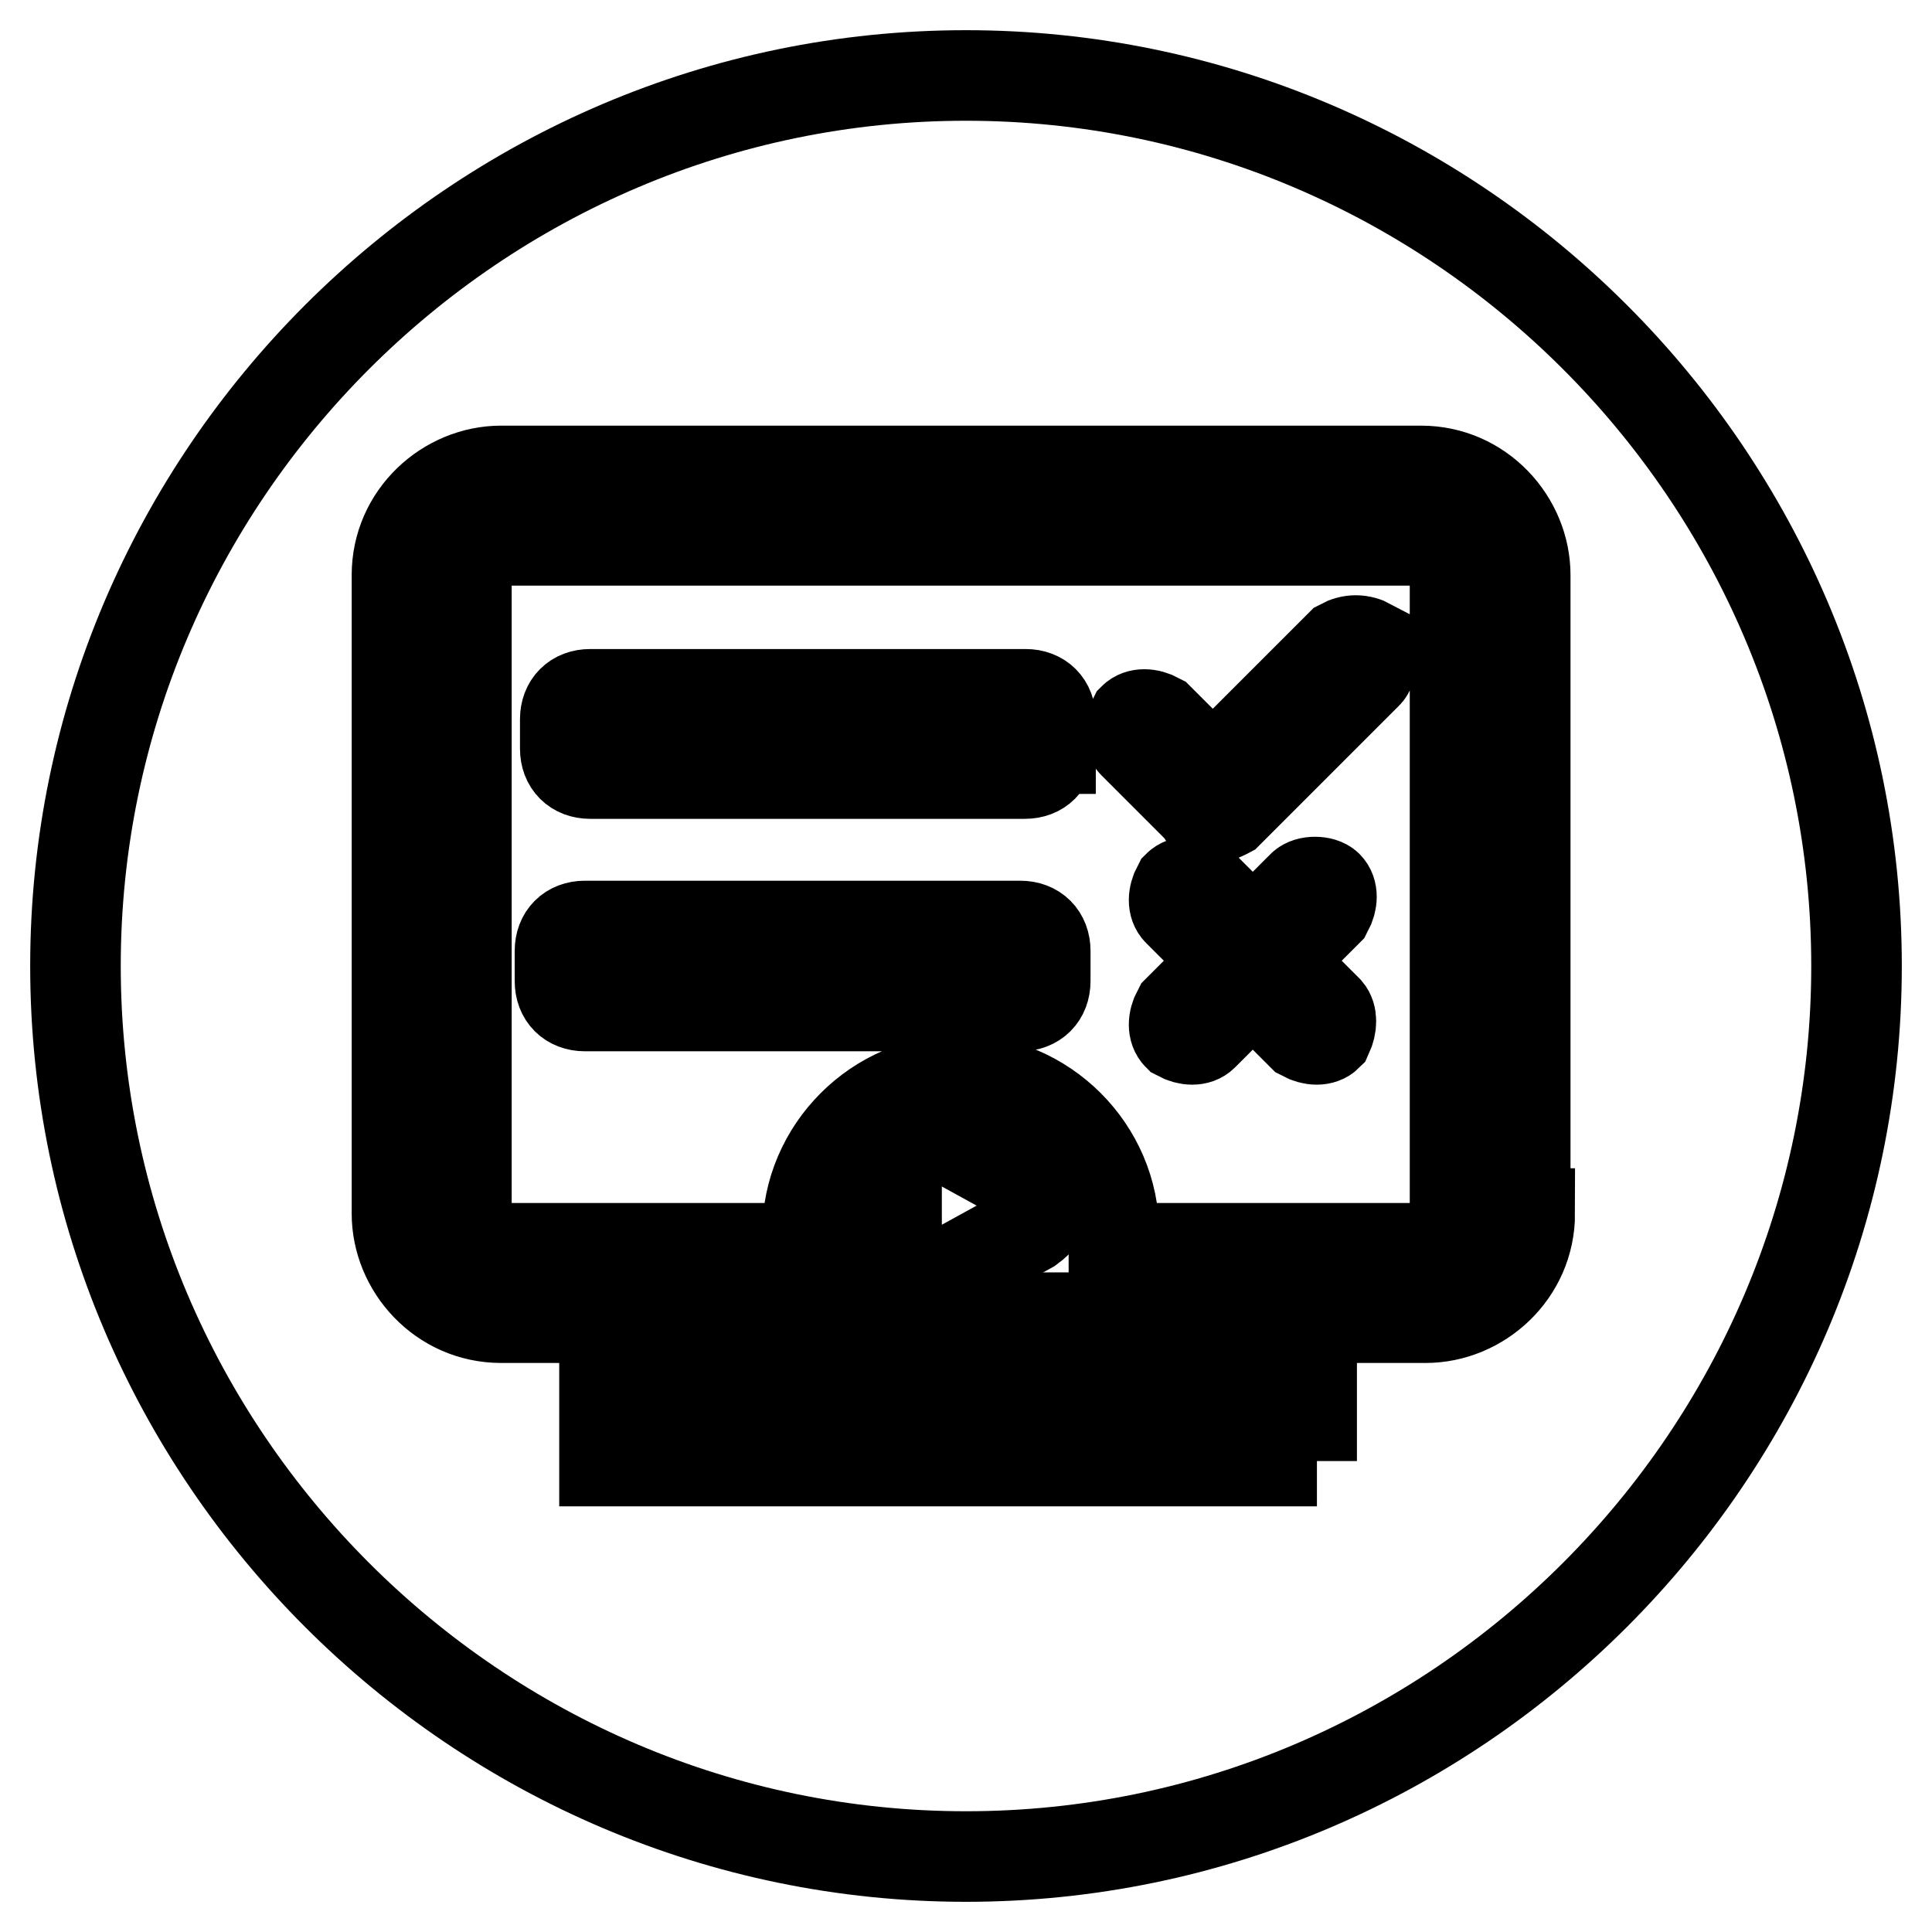 <?xml version="1.0" encoding="utf-8"?>
<!-- Svg Vector Icons : http://www.onlinewebfonts.com/icon -->
<!DOCTYPE svg PUBLIC "-//W3C//DTD SVG 1.1//EN" "http://www.w3.org/Graphics/SVG/1.1/DTD/svg11.dtd">
<svg version="1.1" xmlns="http://www.w3.org/2000/svg" xmlns:xlink="http://www.w3.org/1999/xlink" x="0px" y="0px" viewBox="0 0 256 256" enable-background="new 0 0 256 256" xml:space="preserve">
<g> <path stroke-width="12" fill-opacity="0" stroke="#000000"  d="M136.5,156.8l-13.1-7.2c-2.6-1.3-4.6-0.7-4.6,2.6v15.1c0,2.6,2,3.9,4.6,2.6l13.1-7.2 C139.1,160.8,139.1,158.8,136.5,156.8z"/> <path stroke-width="12" fill-opacity="0" stroke="#000000"  d="M128,10C63.1,10,10,63.1,10,128c0,64.9,53.1,118,118,118c64.9,0,118-53.1,118-118C246,63.1,192.9,10,128,10 z M174.5,193.6H80.1v-9.2h93.7v9.2H174.5z M202.7,160.8c0,7.9-6.6,13.8-13.8,13.8H66.4c-7.9,0-13.8-6.6-13.8-13.8V76.2 c0-7.9,6.6-13.8,13.8-13.8h121.9c7.9,0,13.8,6.6,13.8,13.8v84.6H202.7z"/> <path stroke-width="12" fill-opacity="0" stroke="#000000"  d="M188.3,71.6H66.4c-2.6,0-4.6,2-4.6,4.6v84.6c0,2.6,2,4.6,4.6,4.6H107v-2c0-11.1,9.2-20.3,20.3-20.3 s20.3,9.2,20.3,20.3v2h40.6c2.6,0,4.6-2,4.6-4.6V76.2C192.9,73.6,190.9,71.6,188.3,71.6L188.3,71.6z M138.5,130 c0,2-1.3,3.3-3.3,3.3H77.5c-2,0-3.3-1.3-3.3-3.3V126c0-2,1.3-3.3,3.3-3.3h57.7c2,0,3.3,1.3,3.3,3.3V130z M139.1,99.2 c0,2-1.3,3.3-3.3,3.3H78.2c-2,0-3.3-1.3-3.3-3.3v-3.9c0-2,1.3-3.3,3.3-3.3h57.7c2,0,3.3,1.3,3.3,3.3V99.2z M175.9,137.2 c-0.7,0.7-2,0.7-3.3,0l-6.6-6.6l-6.6,6.6c-0.7,0.7-2,0.7-3.3,0c-0.7-0.7-0.7-2,0-3.3l6.6-6.6l-6.6-6.6c-0.7-0.7-0.7-2,0-3.3 c0.7-0.7,2-0.7,3.3,0l6.6,6.6l6.6-6.6c0.7-0.7,2.6-0.7,3.3,0c0.7,0.7,0.7,2,0,3.3l-6.6,6.6l6.6,6.6 C176.5,134.6,176.5,135.9,175.9,137.2z M181.1,89.3l-18.4,18.4c0,0-1.3,0.7-2,0.7c-0.7,0-1.3,0-1.3-0.7l-9.2-9.2 c-0.7-0.7-0.7-2,0-3.3c0.7-0.7,2-0.7,3.3,0l7.2,7.2l17-17c1.3-0.7,2.6-0.7,3.9,0C181.8,86.7,181.8,88.7,181.1,89.3z"/></g>
</svg>